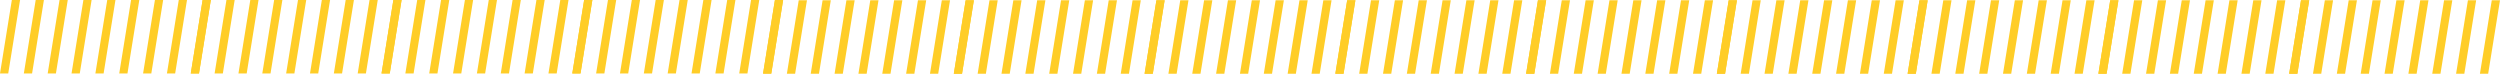 <?xml version="1.0" encoding="UTF-8"?>
<svg xmlns="http://www.w3.org/2000/svg" id="Layer_1" data-name="Layer 1" viewBox="0 0 1513.68 44.66">
  <defs>
    <style>
      .cls-1 {
        fill: #ffcd27;
        stroke-width: 0px;
      }
    </style>
  </defs>
  <g>
    <polygon class="cls-1" points="48.29 44.5 43.31 44.5 50.49 0 55.47 0 48.29 44.5"></polygon>
    <polygon class="cls-1" points="33.86 44.5 28.87 44.5 36.05 0 41.03 0 33.86 44.5"></polygon>
    <polygon class="cls-1" points="19.42 44.5 14.43 44.5 21.61 0 26.59 0 19.42 44.5"></polygon>
    <polygon class="cls-1" points="4.98 44.5 0 44.5 7.17 0 12.15 0 4.98 44.5"></polygon>
    <polygon class="cls-1" points="120.49 44.5 115.5 44.5 122.68 0 127.66 0 120.49 44.5"></polygon>
    <polygon class="cls-1" points="106.05 44.5 101.07 44.5 108.24 0 113.22 0 106.05 44.5"></polygon>
    <polygon class="cls-1" points="91.61 44.5 86.63 44.5 93.8 0 98.79 0 91.61 44.5"></polygon>
    <polygon class="cls-1" points="77.17 44.5 72.19 44.5 79.36 0 84.35 0 77.17 44.5"></polygon>
    <polygon class="cls-1" points="62.73 44.5 57.75 44.5 64.93 0 69.91 0 62.73 44.5"></polygon>
  </g>
  <g>
    <polygon class="cls-1" points="163.79 44.5 158.81 44.5 165.99 0 170.97 0 163.79 44.5"></polygon>
    <polygon class="cls-1" points="149.36 44.5 144.37 44.5 151.55 0 156.53 0 149.36 44.5"></polygon>
    <polygon class="cls-1" points="134.92 44.5 129.93 44.5 137.11 0 142.09 0 134.92 44.5"></polygon>
    <polygon class="cls-1" points="120.48 44.5 115.5 44.5 122.67 0 127.65 0 120.48 44.5"></polygon>
    <polygon class="cls-1" points="235.99 44.5 231 44.5 238.18 0 243.16 0 235.99 44.5"></polygon>
    <polygon class="cls-1" points="221.55 44.5 216.57 44.5 223.74 0 228.72 0 221.55 44.5"></polygon>
    <polygon class="cls-1" points="207.11 44.5 202.13 44.5 209.3 0 214.29 0 207.11 44.5"></polygon>
    <polygon class="cls-1" points="192.67 44.5 187.69 44.5 194.86 0 199.85 0 192.67 44.5"></polygon>
    <polygon class="cls-1" points="178.23 44.5 173.25 44.5 180.43 0 185.41 0 178.23 44.5"></polygon>
  </g>
  <g>
    <polygon class="cls-1" points="279.29 44.5 274.31 44.5 281.49 0 286.47 0 279.29 44.5"></polygon>
    <polygon class="cls-1" points="264.86 44.5 259.87 44.5 267.05 0 272.03 0 264.86 44.5"></polygon>
    <polygon class="cls-1" points="250.42 44.5 245.43 44.5 252.61 0 257.59 0 250.42 44.5"></polygon>
    <polygon class="cls-1" points="235.98 44.5 231 44.5 238.17 0 243.15 0 235.98 44.5"></polygon>
    <polygon class="cls-1" points="351.49 44.5 346.5 44.5 353.68 0 358.66 0 351.49 44.5"></polygon>
    <polygon class="cls-1" points="337.05 44.5 332.07 44.5 339.24 0 344.22 0 337.05 44.5"></polygon>
    <polygon class="cls-1" points="322.61 44.5 317.63 44.5 324.8 0 329.79 0 322.61 44.5"></polygon>
    <polygon class="cls-1" points="308.17 44.5 303.19 44.5 310.36 0 315.35 0 308.17 44.5"></polygon>
    <polygon class="cls-1" points="293.73 44.5 288.75 44.5 295.93 0 300.91 0 293.73 44.5"></polygon>
  </g>
  <g>
    <polygon class="cls-1" points="394.79 44.5 389.81 44.5 396.99 0 401.97 0 394.79 44.5"></polygon>
    <polygon class="cls-1" points="380.36 44.5 375.37 44.5 382.55 0 387.53 0 380.36 44.5"></polygon>
    <polygon class="cls-1" points="365.92 44.5 360.93 44.5 368.11 0 373.09 0 365.92 44.5"></polygon>
    <polygon class="cls-1" points="351.48 44.5 346.5 44.5 353.67 0 358.65 0 351.48 44.5"></polygon>
    <polygon class="cls-1" points="466.99 44.5 462 44.5 469.18 0 474.16 0 466.99 44.5"></polygon>
    <polygon class="cls-1" points="452.55 44.5 447.57 44.5 454.74 0 459.72 0 452.55 44.5"></polygon>
    <polygon class="cls-1" points="438.11 44.5 433.13 44.5 440.3 0 445.29 0 438.11 44.5"></polygon>
    <polygon class="cls-1" points="423.67 44.5 418.69 44.5 425.86 0 430.85 0 423.67 44.5"></polygon>
    <polygon class="cls-1" points="409.23 44.5 404.25 44.5 411.43 0 416.41 0 409.23 44.5"></polygon>
  </g>
  <g>
    <polygon class="cls-1" points="510.29 44.66 505.31 44.66 512.49 .16 517.47 .16 510.29 44.66"></polygon>
    <polygon class="cls-1" points="495.86 44.66 490.87 44.66 498.05 .16 503.03 .16 495.86 44.66"></polygon>
    <polygon class="cls-1" points="481.42 44.66 476.43 44.66 483.61 .16 488.59 .16 481.42 44.66"></polygon>
    <polygon class="cls-1" points="466.98 44.66 462 44.66 469.17 .16 474.15 .16 466.98 44.66"></polygon>
    <polygon class="cls-1" points="582.49 44.66 577.5 44.66 584.68 .16 589.66 .16 582.49 44.66"></polygon>
    <polygon class="cls-1" points="568.05 44.66 563.07 44.66 570.24 .16 575.22 .16 568.05 44.66"></polygon>
    <polygon class="cls-1" points="553.61 44.66 548.63 44.66 555.8 .16 560.79 .16 553.61 44.66"></polygon>
    <polygon class="cls-1" points="539.17 44.66 534.19 44.66 541.36 .16 546.35 .16 539.17 44.66"></polygon>
    <polygon class="cls-1" points="524.73 44.66 519.75 44.66 526.93 .16 531.91 .16 524.73 44.66"></polygon>
  </g>
  <g>
    <polygon class="cls-1" points="625.79 44.66 620.81 44.66 627.99 .16 632.97 .16 625.79 44.66"></polygon>
    <polygon class="cls-1" points="611.36 44.66 606.37 44.66 613.55 .16 618.53 .16 611.36 44.66"></polygon>
    <polygon class="cls-1" points="596.92 44.66 591.93 44.66 599.11 .16 604.09 .16 596.92 44.66"></polygon>
    <polygon class="cls-1" points="582.48 44.66 577.5 44.66 584.67 .16 589.65 .16 582.48 44.66"></polygon>
    <polygon class="cls-1" points="697.99 44.66 693 44.66 700.18 .16 705.16 .16 697.99 44.66"></polygon>
    <polygon class="cls-1" points="683.55 44.66 678.57 44.66 685.74 .16 690.72 .16 683.55 44.66"></polygon>
    <polygon class="cls-1" points="669.11 44.66 664.13 44.66 671.3 .16 676.29 .16 669.11 44.66"></polygon>
    <polygon class="cls-1" points="654.67 44.66 649.69 44.66 656.86 .16 661.85 .16 654.67 44.66"></polygon>
    <polygon class="cls-1" points="640.23 44.66 635.25 44.66 642.43 .16 647.41 .16 640.23 44.66"></polygon>
  </g>
  <g>
    <polygon class="cls-1" points="741.29 44.66 736.31 44.66 743.49 .16 748.47 .16 741.29 44.66"></polygon>
    <polygon class="cls-1" points="726.86 44.66 721.87 44.66 729.05 .16 734.03 .16 726.86 44.66"></polygon>
    <polygon class="cls-1" points="712.42 44.66 707.43 44.66 714.61 .16 719.59 .16 712.42 44.66"></polygon>
    <polygon class="cls-1" points="697.98 44.66 693 44.66 700.17 .16 705.15 .16 697.98 44.66"></polygon>
    <polygon class="cls-1" points="813.49 44.66 808.5 44.66 815.68 .16 820.66 .16 813.49 44.66"></polygon>
    <polygon class="cls-1" points="799.05 44.66 794.07 44.66 801.24 .16 806.22 .16 799.05 44.66"></polygon>
    <polygon class="cls-1" points="784.61 44.66 779.63 44.66 786.8 .16 791.79 .16 784.61 44.66"></polygon>
    <polygon class="cls-1" points="770.17 44.66 765.19 44.66 772.36 .16 777.35 .16 770.17 44.66"></polygon>
    <polygon class="cls-1" points="755.73 44.66 750.75 44.66 757.93 .16 762.91 .16 755.73 44.66"></polygon>
  </g>
  <g>
    <polygon class="cls-1" points="856.79 44.66 851.81 44.66 858.99 .16 863.97 .16 856.79 44.66"></polygon>
    <polygon class="cls-1" points="842.36 44.66 837.37 44.66 844.55 .16 849.53 .16 842.36 44.66"></polygon>
    <polygon class="cls-1" points="827.92 44.66 822.93 44.66 830.11 .16 835.09 .16 827.92 44.66"></polygon>
    <polygon class="cls-1" points="813.48 44.66 808.5 44.66 815.67 .16 820.65 .16 813.48 44.66"></polygon>
    <polygon class="cls-1" points="928.99 44.66 924 44.66 931.18 .16 936.16 .16 928.99 44.66"></polygon>
    <polygon class="cls-1" points="914.55 44.66 909.57 44.66 916.74 .16 921.72 .16 914.55 44.66"></polygon>
    <polygon class="cls-1" points="900.11 44.66 895.13 44.66 902.3 .16 907.29 .16 900.11 44.66"></polygon>
    <polygon class="cls-1" points="885.67 44.66 880.69 44.66 887.86 .16 892.85 .16 885.67 44.66"></polygon>
    <polygon class="cls-1" points="871.23 44.66 866.25 44.66 873.43 .16 878.41 .16 871.23 44.66"></polygon>
  </g>
  <g>
    <polygon class="cls-1" points="972.29 44.66 967.31 44.66 974.49 .16 979.47 .16 972.29 44.66"></polygon>
    <polygon class="cls-1" points="957.86 44.66 952.87 44.66 960.05 .16 965.03 .16 957.86 44.66"></polygon>
    <polygon class="cls-1" points="943.42 44.66 938.43 44.66 945.61 .16 950.59 .16 943.42 44.66"></polygon>
    <polygon class="cls-1" points="928.98 44.66 924 44.66 931.17 .16 936.15 .16 928.98 44.66"></polygon>
    <polygon class="cls-1" points="1044.49 44.66 1039.5 44.66 1046.68 .16 1051.66 .16 1044.49 44.66"></polygon>
    <polygon class="cls-1" points="1030.05 44.66 1025.07 44.66 1032.24 .16 1037.22 .16 1030.05 44.66"></polygon>
    <polygon class="cls-1" points="1015.61 44.66 1010.63 44.66 1017.8 .16 1022.79 .16 1015.61 44.66"></polygon>
    <polygon class="cls-1" points="1001.17 44.66 996.19 44.66 1003.36 .16 1008.35 .16 1001.17 44.66"></polygon>
    <polygon class="cls-1" points="986.73 44.66 981.75 44.66 988.93 .16 993.91 .16 986.73 44.66"></polygon>
  </g>
  <g>
    <polygon class="cls-1" points="1087.79 44.66 1082.81 44.66 1089.99 .16 1094.97 .16 1087.79 44.66"></polygon>
    <polygon class="cls-1" points="1073.36 44.66 1068.37 44.66 1075.55 .16 1080.53 .16 1073.36 44.66"></polygon>
    <polygon class="cls-1" points="1058.92 44.66 1053.93 44.66 1061.11 .16 1066.09 .16 1058.92 44.66"></polygon>
    <polygon class="cls-1" points="1044.48 44.66 1039.5 44.66 1046.67 .16 1051.65 .16 1044.48 44.66"></polygon>
    <polygon class="cls-1" points="1159.99 44.66 1155 44.66 1162.18 .16 1167.16 .16 1159.99 44.66"></polygon>
    <polygon class="cls-1" points="1145.55 44.66 1140.57 44.66 1147.74 .16 1152.72 .16 1145.55 44.66"></polygon>
    <polygon class="cls-1" points="1131.11 44.66 1126.13 44.66 1133.3 .16 1138.29 .16 1131.11 44.66"></polygon>
    <polygon class="cls-1" points="1116.67 44.66 1111.69 44.66 1118.86 .16 1123.85 .16 1116.67 44.66"></polygon>
    <polygon class="cls-1" points="1102.23 44.66 1097.25 44.66 1104.43 .16 1109.41 .16 1102.23 44.66"></polygon>
  </g>
  <g>
    <polygon class="cls-1" points="1203.29 44.66 1198.31 44.66 1205.49 .16 1210.47 .16 1203.29 44.66"></polygon>
    <polygon class="cls-1" points="1188.86 44.66 1183.87 44.66 1191.05 .16 1196.03 .16 1188.86 44.66"></polygon>
    <polygon class="cls-1" points="1174.42 44.66 1169.43 44.66 1176.61 .16 1181.59 .16 1174.42 44.66"></polygon>
    <polygon class="cls-1" points="1159.98 44.66 1155 44.66 1162.17 .16 1167.15 .16 1159.98 44.66"></polygon>
    <polygon class="cls-1" points="1275.49 44.66 1270.5 44.66 1277.68 .16 1282.66 .16 1275.49 44.66"></polygon>
    <polygon class="cls-1" points="1261.05 44.66 1256.07 44.66 1263.24 .16 1268.22 .16 1261.05 44.66"></polygon>
    <polygon class="cls-1" points="1246.61 44.66 1241.63 44.66 1248.8 .16 1253.79 .16 1246.61 44.66"></polygon>
    <polygon class="cls-1" points="1232.17 44.66 1227.19 44.66 1234.36 .16 1239.35 .16 1232.17 44.66"></polygon>
    <polygon class="cls-1" points="1217.73 44.66 1212.75 44.66 1219.93 .16 1224.91 .16 1217.73 44.66"></polygon>
  </g>
  <g>
    <polygon class="cls-1" points="1318.79 44.66 1313.81 44.66 1320.99 .16 1325.97 .16 1318.79 44.66"></polygon>
    <polygon class="cls-1" points="1304.36 44.66 1299.37 44.66 1306.55 .16 1311.53 .16 1304.36 44.66"></polygon>
    <polygon class="cls-1" points="1289.92 44.66 1284.93 44.66 1292.11 .16 1297.09 .16 1289.92 44.66"></polygon>
    <polygon class="cls-1" points="1275.48 44.66 1270.5 44.66 1277.67 .16 1282.65 .16 1275.48 44.66"></polygon>
    <polygon class="cls-1" points="1390.99 44.66 1386 44.66 1393.18 .16 1398.16 .16 1390.99 44.66"></polygon>
    <polygon class="cls-1" points="1376.55 44.66 1371.57 44.66 1378.74 .16 1383.72 .16 1376.55 44.66"></polygon>
    <polygon class="cls-1" points="1362.11 44.66 1357.13 44.66 1364.3 .16 1369.29 .16 1362.11 44.66"></polygon>
    <polygon class="cls-1" points="1347.67 44.66 1342.69 44.66 1349.86 .16 1354.85 .16 1347.67 44.66"></polygon>
    <polygon class="cls-1" points="1333.23 44.66 1328.25 44.66 1335.43 .16 1340.41 .16 1333.23 44.66"></polygon>
  </g>
  <g>
    <polygon class="cls-1" points="1434.31 44.66 1429.33 44.66 1436.51 .16 1441.49 .16 1434.31 44.66"></polygon>
    <polygon class="cls-1" points="1419.88 44.66 1414.89 44.66 1422.07 .16 1427.05 .16 1419.88 44.66"></polygon>
    <polygon class="cls-1" points="1405.44 44.66 1400.45 44.66 1407.63 .16 1412.61 .16 1405.44 44.66"></polygon>
    <polygon class="cls-1" points="1391 44.66 1386.02 44.66 1393.19 .16 1398.17 .16 1391 44.66"></polygon>
    <polygon class="cls-1" points="1506.51 44.66 1501.52 44.66 1508.7 .16 1513.68 .16 1506.51 44.66"></polygon>
    <polygon class="cls-1" points="1492.07 44.66 1487.09 44.66 1494.26 .16 1499.24 .16 1492.07 44.66"></polygon>
    <polygon class="cls-1" points="1477.63 44.66 1472.65 44.66 1479.82 .16 1484.81 .16 1477.63 44.66"></polygon>
    <polygon class="cls-1" points="1463.19 44.66 1458.21 44.66 1465.38 .16 1470.37 .16 1463.19 44.66"></polygon>
    <polygon class="cls-1" points="1448.75 44.66 1443.77 44.66 1450.95 .16 1455.93 .16 1448.75 44.66"></polygon>
  </g>
</svg>

